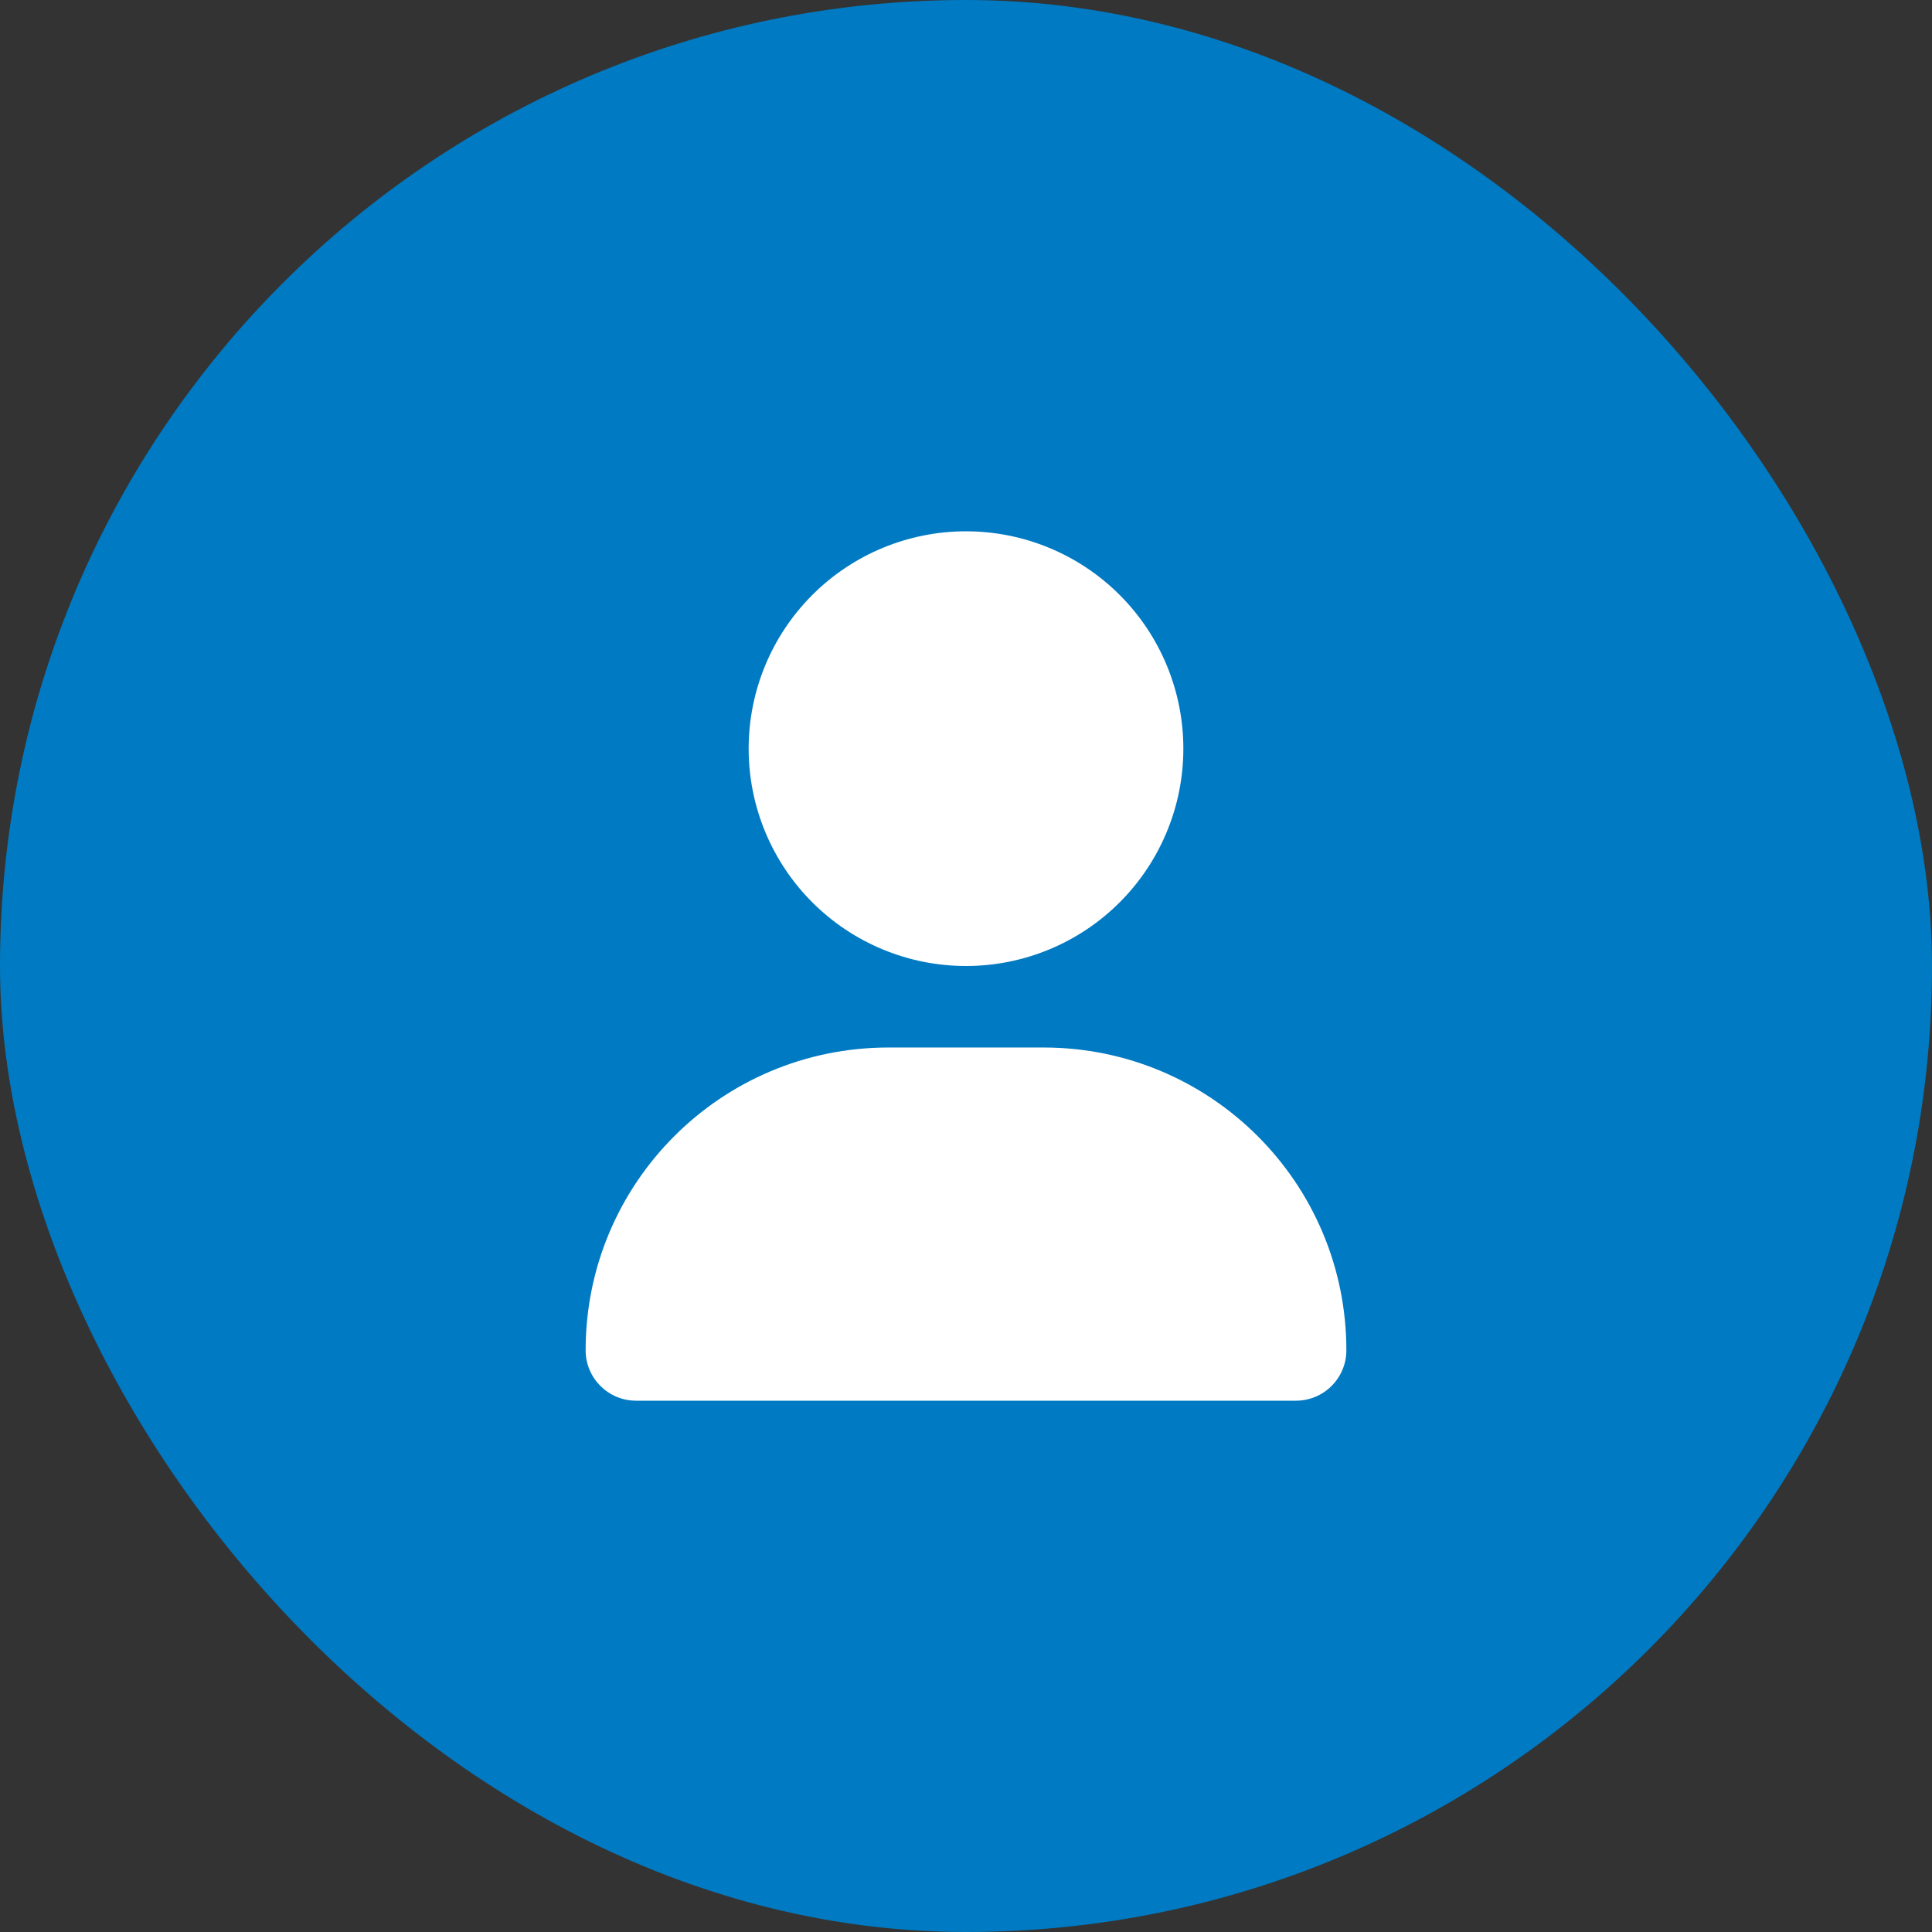 <svg width="100" height="100" viewBox="0 0 100 100" fill="none" xmlns="http://www.w3.org/2000/svg">
<rect x="0" y="0" width="100" height="100" fill="#333333" stroke="none"/>
<rect width="100" height="100" rx="50" fill="#007AC2"/>
<g clip-path="url(#clip0_83_109)">
<path d="M50 50C52.984 50 55.845 48.815 57.955 46.705C60.065 44.595 61.25 41.734 61.25 38.75C61.25 35.766 60.065 32.905 57.955 30.795C55.845 28.685 52.984 27.5 50 27.5C47.016 27.5 44.155 28.685 42.045 30.795C39.935 32.905 38.75 35.766 38.75 38.75C38.75 41.734 39.935 44.595 42.045 46.705C44.155 48.815 47.016 50 50 50ZM45.983 54.219C37.326 54.219 30.312 61.232 30.312 69.89C30.312 71.331 31.481 72.5 32.923 72.5H67.077C68.519 72.5 69.688 71.331 69.688 69.89C69.688 61.232 62.674 54.219 54.017 54.219H45.983Z" fill="white"/>
</g>
<defs>
<clipPath id="clip0_83_109">
<rect width="39.375" height="45" fill="white" transform="translate(30.312 27.5)"/>
</clipPath>
</defs>
</svg>
